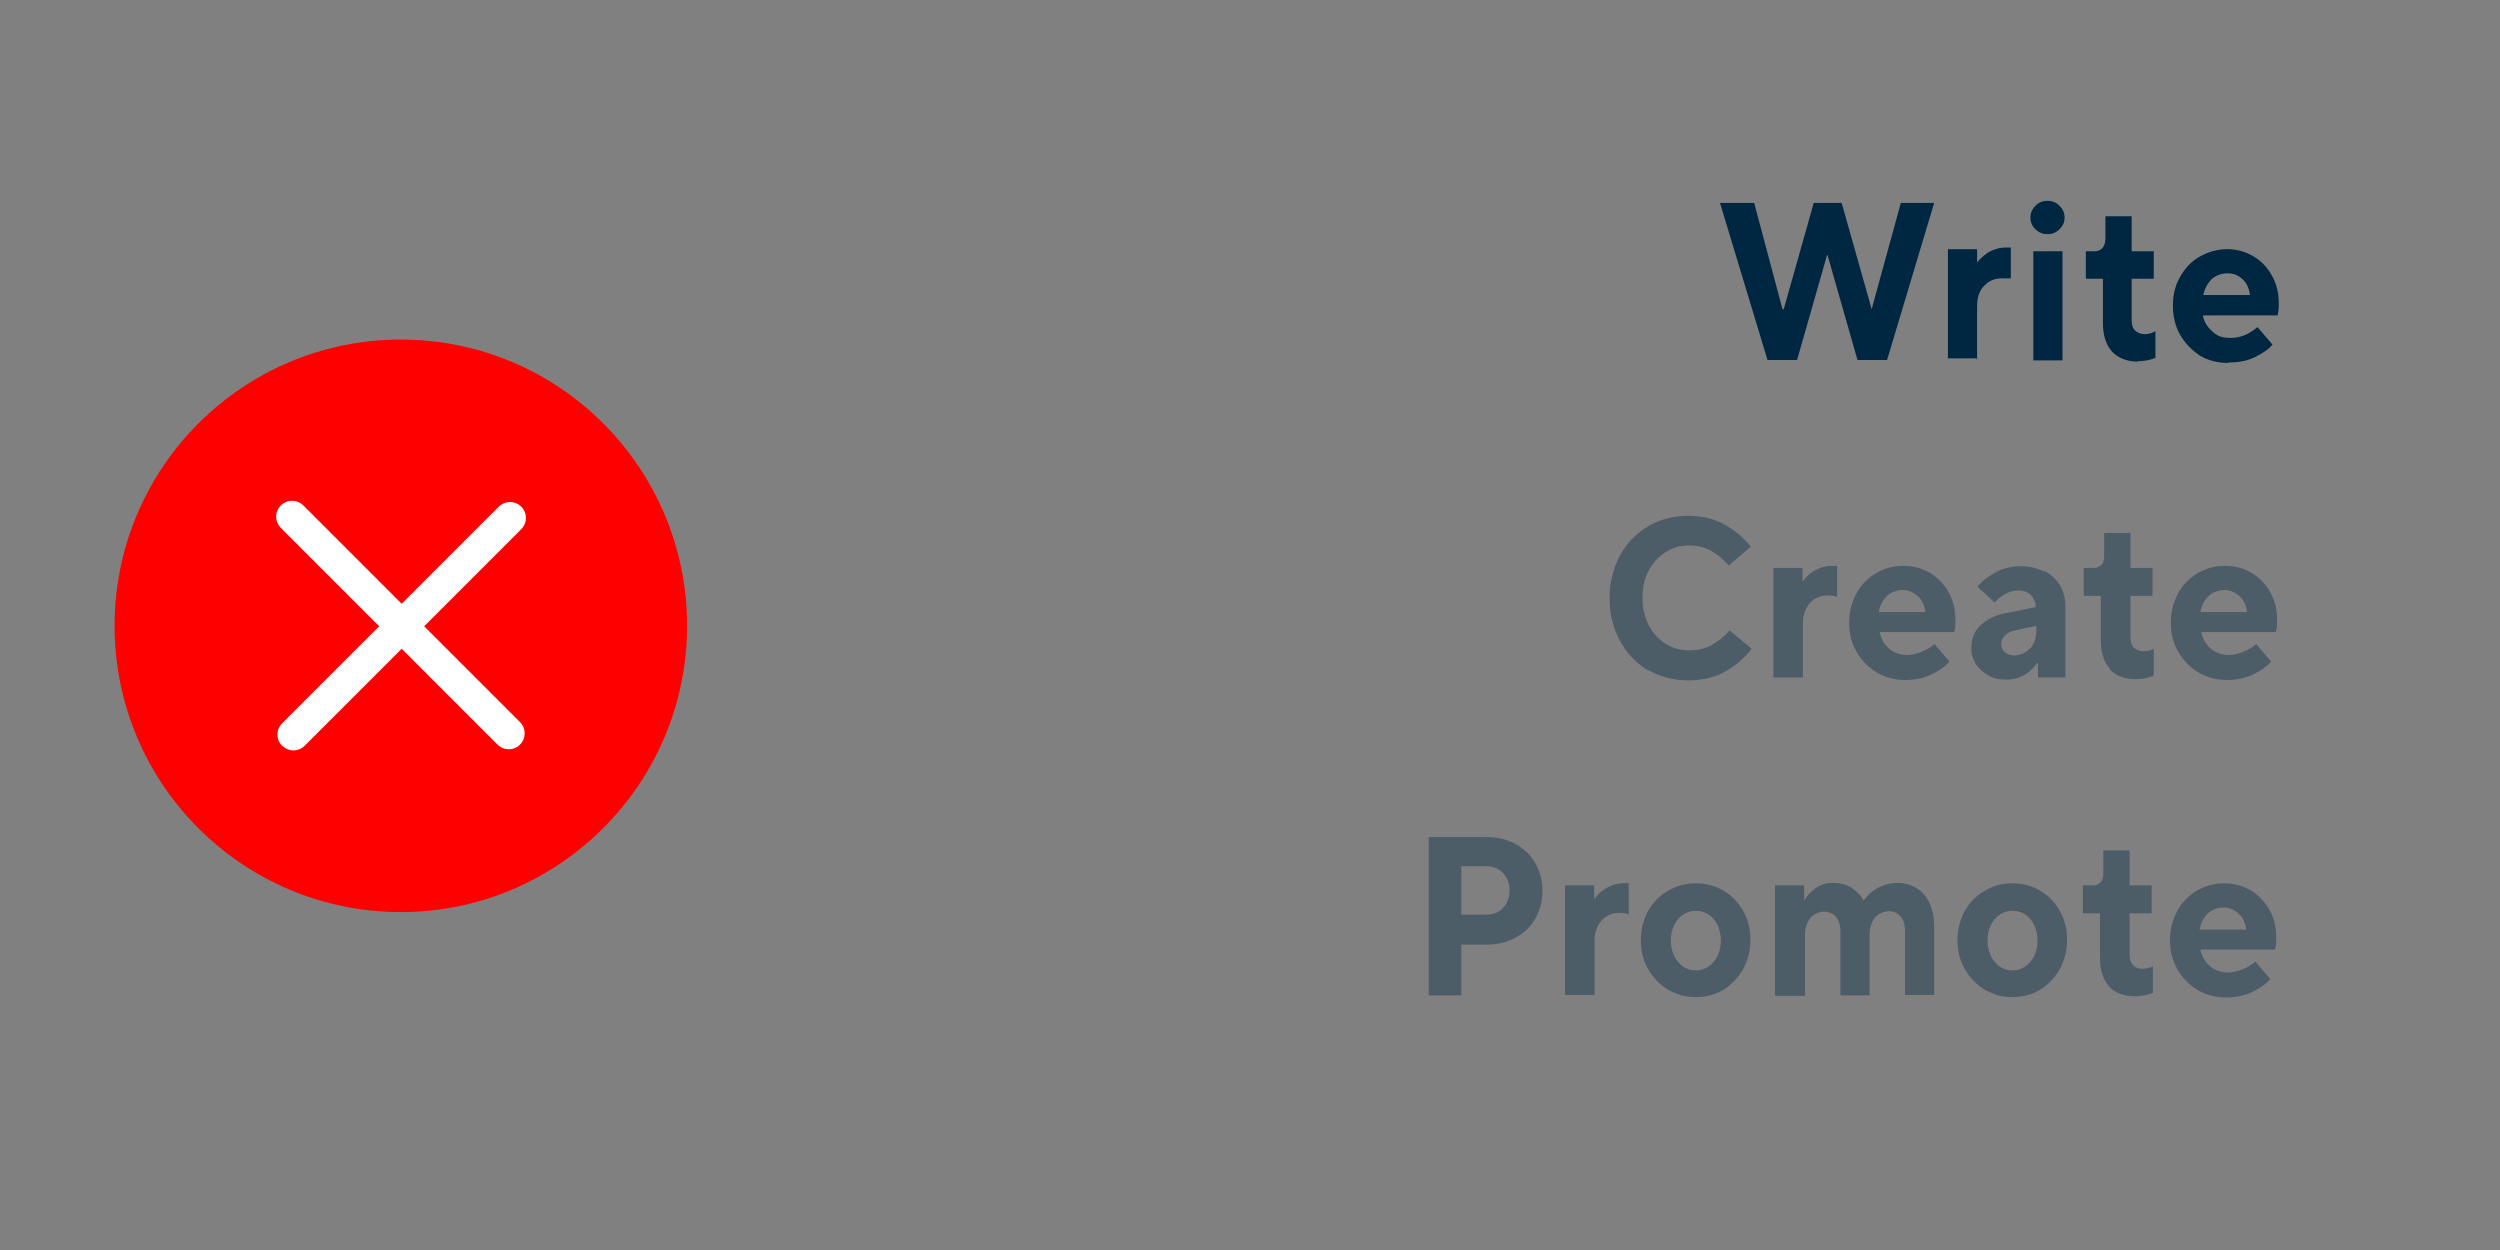 <?xml version="1.0" encoding="UTF-8"?>
<svg id="Ebene_1" xmlns="http://www.w3.org/2000/svg" version="1.1" viewBox="0 0 600 300">
  <rect x="0" y="0" width="600" height="300" fill="#333333" stroke="none"/>
  <!-- Generator: Adobe Illustrator 29.7.0, SVG Export Plug-In . SVG Version: 2.1.1 Build 138)  -->
  <defs>
    <style>
      .st0 {
        fill: #f2f2f3;
      }

      .st0, .st1 {
        opacity: .4;
      }

      .st2 {
        fill: #fff;
      }

      .st3 {
        fill: red;
      }

      .st4 {
        fill: #002741;
      }
    </style>
  </defs>
  <rect class="st0" width="600" height="300"/>
  <g>
    <path class="st3" d="M96.2,218.9c37.9,0,68.7-30.8,68.7-68.7s-30.7-68.7-68.7-68.7S27.5,112.3,27.5,150.2s30.7,68.7,68.7,68.7h0Z"/>
    <path class="st2" d="M70.4,180.1c-1,0-1.9-.4-2.7-1.1-1.5-1.5-1.5-3.9,0-5.4l23.3-23.3-23.6-23.6c-1.5-1.5-1.5-3.9,0-5.4s3.9-1.5,5.4,0l23.6,23.6,23.3-23.3c1.5-1.5,3.9-1.5,5.4,0,1.5,1.5,1.5,3.9,0,5.4l-23.3,23.3,23,23c1.5,1.5,1.5,3.9,0,5.4s-3.9,1.5-5.4,0l-23-23-23.3,23.3c-.7.7-1.7,1.1-2.7,1.1h0Z"/>
  </g>
  <path class="st4" d="M528.8,70.8c.3-1.6,1.1-2.9,2-3.8,1.1-.9,2.2-1.4,3.8-1.4s2.6.5,3.6,1.4,1.6,2.2,1.8,3.8h-11.2,0ZM534.9,87c2.4,0,4.5-.4,6.3-1.3s3.2-1.8,4.2-3l-3.6-4.2c-2,1.7-4.1,2.6-6.4,2.6s-3.3-.5-4.5-1.6-2-2.4-2.2-3.8h17.9c.3-1.1.3-2,.3-2.9,0-2.4-.5-4.6-1.6-6.6s-2.6-3.6-4.5-4.7-3.9-1.7-6.3-1.7-4.6.7-6.6,1.8-3.6,2.9-4.7,4.9c-1.2,2.1-1.7,4.3-1.7,6.8s.5,4.9,1.7,7,2.8,3.7,4.7,5c2,1.2,4.3,1.8,6.8,1.8M513,86.7c1.6,0,3-.3,4.3-.8v-6.4c-.8.4-1.6.7-2.5.7s-1.8-.3-2.4-.9-.8-1.4-.8-2.5v-9.9h5.3v-6.6h-5.3v-8.4h-6.3v5.5c0,.9-.3,1.6-.7,2.1s-1.1.8-1.8.8h-2.2v6.6h4.1v10.7c0,2.9.8,5.3,2.2,6.8s3.6,2.4,6.2,2.4M491.4,56.2c1.2,0,2.1-.4,2.9-1.2s1.2-1.7,1.2-2.8-.4-2-1.2-2.8-1.7-1.2-2.9-1.2-2.1.4-2.9,1.2-1.2,1.7-1.2,2.8.4,2.1,1.2,2.8c.8.8,1.7,1.2,2.9,1.2M495,60.3h-7v26.2h7v-26.2ZM474.5,86.4v-12.9c0-2,.5-3.7,1.7-4.9,1.1-1.2,2.5-1.8,4.3-1.8s.9,0,1.3,0c.4,0,.8,0,.8,0v-7.4h-1.1c-1.6,0-2.9.4-4.2,1.1-1.2.8-2.1,1.6-2.8,2.5h0v-3.2h-7v26.2h7-.1v.2ZM438.6,61.2h0l7.2,25.2h7.1l11.3-37.7h-8l-7,25.5h0l-7.2-25.5h-6.7l-7.2,25.5h-.3l-6.8-25.5h-8.2l11.4,37.7h7.1l7.2-25.2h.1Z"/>
  <g class="st1">
    <path class="st4" d="M395.4,160.8c-2.9-1.8-5.1-4.1-6.7-7.2-1.6-3-2.4-6.3-2.4-10s.8-7,2.4-10.1c1.6-3,3.9-5.4,6.7-7.1,2.9-1.7,6.1-2.6,9.7-2.6s6.2.7,8.8,2.1c2.5,1.4,4.6,3.2,6.3,5.3l-5.3,4.5c-1.3-1.5-2.7-2.6-4.2-3.5-1.5-.8-3.3-1.3-5.4-1.3s-4,.6-5.7,1.7c-1.7,1.1-3,2.6-4,4.5-1,1.9-1.4,4.1-1.4,6.4s.5,4.5,1.4,6.4c1,1.9,2.3,3.4,4,4.5,1.7,1.1,3.6,1.7,5.7,1.7s4-.4,5.5-1.3c1.6-.9,3-2,4.3-3.5l5.3,4.4c-1.7,2.2-3.8,4.1-6.4,5.5-2.5,1.4-5.5,2.1-8.9,2.1s-6.9-.9-9.7-2.6Z"/>
    <path class="st4" d="M425.6,162.6v-26.3h7v3.1h.2c.6-.9,1.5-1.8,2.8-2.5,1.2-.7,2.6-1.1,4.2-1.1h1.1v7.4c-.1,0-.4,0-.8-.2-.5,0-.9-.1-1.4-.1-1.8,0-3.2.6-4.3,1.8-1.1,1.2-1.7,2.9-1.7,4.9v13h-7Z"/>
    <path class="st4" d="M450.3,161.3c-2-1.2-3.6-2.9-4.8-5-1.2-2.1-1.7-4.4-1.7-6.9s.6-4.8,1.7-6.9c1.1-2.1,2.7-3.7,4.7-4.9,2-1.2,4.2-1.8,6.6-1.8s4.5.6,6.4,1.7c1.9,1.2,3.4,2.7,4.5,4.7,1.1,2,1.6,4.2,1.6,6.6s-.1,1.8-.3,2.9h-17.9c.3,1.5,1,2.8,2.2,3.9,1.2,1.1,2.8,1.6,4.5,1.6s4.5-.9,6.5-2.6l3.6,4.2c-1,1.1-2.4,2.1-4.2,3-1.8.9-3.9,1.4-6.4,1.4s-4.8-.6-6.9-1.8ZM462.1,146.9c-.2-1.6-.8-2.9-1.8-3.8s-2.2-1.5-3.6-1.5-2.8.5-3.8,1.4c-1,1-1.7,2.2-2,3.9h11.2Z"/>
    <path class="st4" d="M490.6,137c1.6.8,2.9,2,3.8,3.5.9,1.5,1.3,3.2,1.3,5.1v17h-6.6v-3.5h-.2c-.6,1-1.6,2-2.9,2.8-1.3.8-2.8,1.2-4.6,1.2s-3-.3-4.2-1c-1.3-.7-2.2-1.6-3-2.7-.7-1.2-1.1-2.4-1.1-3.8,0-2.2.7-4,2.1-5.4,1.4-1.4,3.4-2.5,6-3l7.4-1.5h0c0-1.2-.5-2.1-1.2-2.9-.7-.7-1.7-1.1-3-1.1-2,0-3.9,1-5.7,2.9l-4.1-3.8c1-1.3,2.5-2.4,4.3-3.4,1.8-1,3.8-1.5,6-1.5s4,.4,5.6,1.3ZM487.2,155.7c1-1.1,1.5-2.5,1.5-4.3v-1.2l-5.1,1.1c-1,.2-1.8.6-2.4,1.2-.6.6-.9,1.2-.9,2s.3,1.5.8,2c.6.5,1.3.8,2.3.8,1.5,0,2.8-.6,3.8-1.7Z"/>
    <path class="st4" d="M506.4,160.5c-1.5-1.6-2.2-3.9-2.2-6.8v-10.7h-4.1v-6.7h2.3c.8,0,1.4-.2,1.9-.7.5-.5.7-1.2.7-2.1v-5.6h6.3v8.4h5.3v6.7h-5.3v9.9c0,1.1.3,2,.8,2.5s1.3.9,2.3.9,1.8-.2,2.5-.6v6.5c-1.3.5-2.8.8-4.4.8-2.6,0-4.7-.8-6.2-2.4Z"/>
    <path class="st4" d="M527.5,161.3c-2-1.2-3.6-2.9-4.8-5-1.2-2.1-1.7-4.4-1.7-6.9s.6-4.8,1.7-6.9c1.1-2.1,2.7-3.7,4.7-4.9,2-1.2,4.2-1.8,6.6-1.8s4.5.6,6.4,1.7c1.9,1.2,3.4,2.7,4.5,4.7,1.1,2,1.6,4.2,1.6,6.6s-.1,1.8-.3,2.9h-17.9c.3,1.5,1,2.8,2.2,3.9,1.2,1.1,2.8,1.6,4.5,1.6s4.5-.9,6.5-2.6l3.6,4.2c-1,1.1-2.4,2.1-4.2,3-1.8.9-3.9,1.4-6.4,1.4s-4.8-.6-6.9-1.8ZM539.3,146.9c-.2-1.6-.8-2.9-1.8-3.8s-2.2-1.5-3.6-1.5-2.8.5-3.8,1.4c-1,1-1.7,2.2-2,3.9h11.2Z"/>
  </g>
  <g class="st1">
    <path class="st4" d="M342.9,238.8v-37.9h14c2.6,0,4.9.6,6.9,1.7,2,1.1,3.6,2.7,4.7,4.6,1.1,2,1.7,4.1,1.7,6.6s-.6,4.6-1.7,6.6c-1.1,2-2.7,3.5-4.7,4.6-2,1.1-4.3,1.7-6.9,1.7h-6.2v12.2h-7.8ZM356.8,219.5c1.6,0,3-.5,4-1.7,1-1.1,1.5-2.5,1.5-4.1s-.5-3-1.5-4.1c-1-1.1-2.4-1.7-4-1.7h-6.1v11.6h6.1Z"/>
    <path class="st4" d="M375.6,238.8v-26.3h7v3.1h.2c.6-.9,1.5-1.8,2.8-2.5,1.2-.7,2.6-1.1,4.2-1.1h1.1v7.4c-.1,0-.4,0-.8-.2-.5,0-.9-.1-1.4-.1-1.8,0-3.2.6-4.3,1.8-1.1,1.2-1.7,2.9-1.7,4.9v13h-7Z"/>
    <path class="st4" d="M400.3,237.5c-2-1.2-3.6-2.9-4.8-5-1.2-2.1-1.7-4.4-1.7-6.9s.6-4.8,1.7-6.9c1.2-2.1,2.7-3.7,4.8-4.9,2-1.2,4.2-1.8,6.7-1.8s4.7.6,6.7,1.8c2,1.2,3.6,2.9,4.7,4.9,1.2,2.1,1.7,4.4,1.7,6.9s-.6,4.8-1.7,6.9c-1.2,2.1-2.7,3.7-4.7,5-2,1.2-4.2,1.8-6.7,1.8s-4.6-.6-6.7-1.8ZM411.3,230.8c1.2-1.4,1.7-3.1,1.7-5.1s-.6-3.8-1.7-5.1c-1.2-1.4-2.6-2-4.3-2s-3.1.7-4.3,2c-1.1,1.4-1.7,3.1-1.7,5.1s.6,3.8,1.7,5.1c1.1,1.4,2.6,2.1,4.3,2.1s3.1-.7,4.3-2.1Z"/>
    <path class="st4" d="M426,238.8v-26.3h7v3.4h.2c.4-.9,1.3-1.8,2.5-2.7,1.2-.9,2.6-1.3,4.3-1.3s3.2.4,4.4,1.2c1.2.8,2.2,1.8,2.8,2.9h.2c.7-1,1.7-2,3.1-2.8,1.4-.8,3.1-1.3,5.1-1.3s4.6.9,6.2,2.8,2.4,4.5,2.4,7.9v16.2h-7v-15.4c0-1.5-.4-2.7-1.1-3.5-.7-.8-1.7-1.2-2.8-1.2s-2.4.5-3.3,1.5c-.8,1-1.3,2.4-1.3,4.1v14.6h-7v-15.4c0-1.5-.4-2.7-1.1-3.5-.7-.8-1.7-1.2-2.8-1.2s-2.5.5-3.3,1.5c-.8,1-1.3,2.4-1.3,4.1v14.6h-7Z"/>
    <path class="st4" d="M476.3,237.5c-2-1.2-3.6-2.9-4.8-5-1.2-2.1-1.7-4.4-1.7-6.9s.6-4.8,1.7-6.9c1.2-2.1,2.7-3.7,4.8-4.9,2-1.2,4.2-1.8,6.7-1.8s4.7.6,6.7,1.8c2,1.2,3.6,2.9,4.7,4.9,1.2,2.1,1.7,4.4,1.7,6.9s-.6,4.8-1.7,6.9c-1.2,2.1-2.7,3.7-4.7,5-2,1.2-4.2,1.8-6.7,1.8s-4.6-.6-6.7-1.8ZM487.3,230.8c1.2-1.4,1.7-3.1,1.7-5.1s-.6-3.8-1.7-5.1c-1.2-1.4-2.6-2-4.3-2s-3.1.7-4.3,2c-1.1,1.4-1.7,3.1-1.7,5.1s.6,3.8,1.7,5.1c1.1,1.4,2.6,2.1,4.3,2.1s3.1-.7,4.3-2.1Z"/>
    <path class="st4" d="M506.2,236.7c-1.5-1.6-2.2-3.9-2.2-6.8v-10.7h-4.1v-6.7h2.3c.8,0,1.4-.2,1.9-.7.5-.5.7-1.2.7-2.1v-5.6h6.3v8.4h5.3v6.7h-5.3v9.9c0,1.1.3,2,.8,2.5.5.6,1.3.9,2.3.9s1.8-.2,2.5-.6v6.4c-1.3.5-2.8.8-4.4.8-2.6,0-4.7-.8-6.2-2.4Z"/>
    <path class="st4" d="M527.3,237.5c-2-1.2-3.6-2.9-4.8-5-1.2-2.1-1.7-4.4-1.7-6.9s.6-4.8,1.7-6.9c1.1-2.1,2.7-3.7,4.7-4.9,2-1.2,4.2-1.8,6.6-1.8s4.5.6,6.4,1.7c1.9,1.2,3.4,2.7,4.5,4.7,1.1,2,1.6,4.2,1.6,6.6s-.1,1.8-.3,2.9h-17.9c.3,1.5,1,2.8,2.2,3.9,1.2,1.1,2.8,1.6,4.5,1.6s4.5-.9,6.5-2.6l3.6,4.2c-1,1.1-2.4,2.1-4.2,3-1.8.9-3.9,1.4-6.4,1.4s-4.8-.6-6.9-1.8ZM539.1,223.1c-.2-1.6-.8-2.9-1.8-3.8s-2.2-1.5-3.6-1.5-2.8.5-3.8,1.4c-1,1-1.7,2.2-2,3.9h11.2Z"/>
  </g>
</svg>
